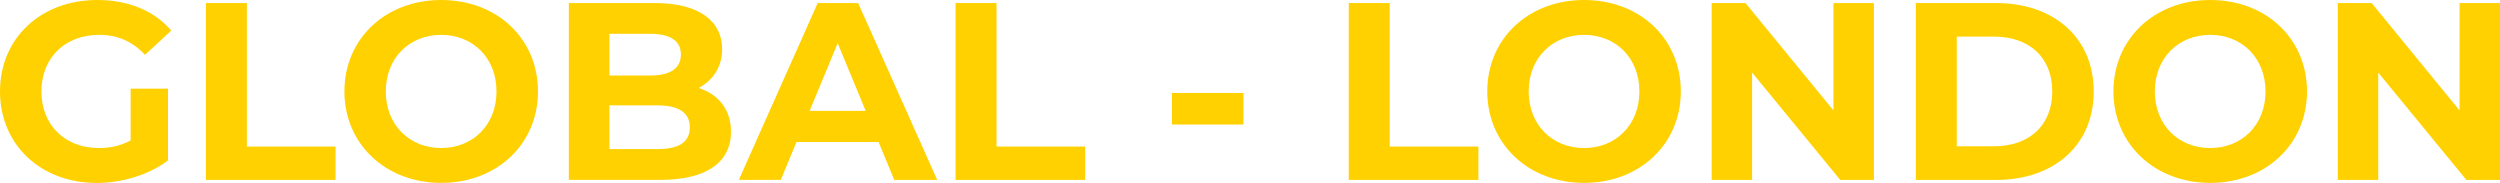 <?xml version="1.0" encoding="UTF-8"?><svg id="Layer_2" xmlns="http://www.w3.org/2000/svg" viewBox="0 0 524.37 38.37"><defs><style>.cls-1{fill:#ffd100;stroke-width:0px;}</style></defs><g id="Layer_1-2"><path class="cls-1" d="M27.4,18.6h7.84v15.05c-4.08,3.07-9.7,4.72-15,4.72C8.58,38.37,0,30.37,0,19.18S8.58,0,20.4,0c6.52,0,11.92,2.23,15.53,6.41l-5.51,5.09c-2.7-2.86-5.83-4.19-9.59-4.19-7.21,0-12.14,4.82-12.14,11.87s4.93,11.87,12.03,11.87c2.33,0,4.5-.42,6.68-1.59v-10.86Z"/><path class="cls-1" d="M43.2.64h8.58v30.1h18.6v7h-27.19V.64Z"/><path class="cls-1" d="M72.24,19.18c0-11.02,8.58-19.18,20.3-19.18s20.3,8.11,20.3,19.18-8.64,19.18-20.3,19.18-20.3-8.16-20.3-19.18ZM104.14,19.18c0-7.05-4.98-11.87-11.61-11.87s-11.61,4.82-11.61,11.87,4.98,11.87,11.61,11.87,11.61-4.82,11.61-11.87Z"/><path class="cls-1" d="M153.33,27.61c0,6.41-5.09,10.12-14.84,10.12h-19.18V.64h18.12c9.27,0,14.04,3.87,14.04,9.65,0,3.71-1.91,6.57-4.93,8.16,4.13,1.32,6.78,4.5,6.78,9.17ZM127.83,7.1v8.74h8.53c4.19,0,6.46-1.48,6.46-4.4s-2.28-4.35-6.46-4.35h-8.53ZM144.69,26.71c0-3.13-2.38-4.61-6.84-4.61h-10.02v9.17h10.02c4.45,0,6.84-1.38,6.84-4.56Z"/><path class="cls-1" d="M184.28,29.78h-17.22l-3.29,7.95h-8.8L171.51.64h8.48l16.59,37.1h-9.01l-3.29-7.95ZM181.58,23.26l-5.88-14.2-5.88,14.2h11.76Z"/><path class="cls-1" d="M200.44.64h8.58v30.1h18.6v7h-27.19V.64Z"/><path class="cls-1" d="M245.81,19.5h15v6.62h-15v-6.62Z"/><path class="cls-1" d="M282.91.64h8.58v30.1h18.6v7h-27.19V.64Z"/><path class="cls-1" d="M311.95,19.18c0-11.02,8.58-19.18,20.3-19.18s20.3,8.11,20.3,19.18-8.64,19.18-20.3,19.18-20.3-8.16-20.3-19.18ZM343.86,19.18c0-7.05-4.98-11.87-11.61-11.87s-11.61,4.82-11.61,11.87,4.98,11.87,11.61,11.87,11.61-4.82,11.61-11.87Z"/><path class="cls-1" d="M393.04.64v37.1h-7.05l-18.49-22.52v22.52h-8.48V.64h7.1l18.44,22.52V.64h8.48Z"/><path class="cls-1" d="M401.84.64h16.85c12.13,0,20.46,7.31,20.46,18.55s-8.32,18.55-20.46,18.55h-16.85V.64ZM418.27,30.68c7.37,0,12.19-4.4,12.19-11.5s-4.82-11.5-12.19-11.5h-7.84v23h7.84Z"/><path class="cls-1" d="M443.29,19.18c0-11.02,8.58-19.18,20.3-19.18s20.3,8.11,20.3,19.18-8.64,19.18-20.3,19.18-20.3-8.16-20.3-19.18ZM475.19,19.18c0-7.05-4.98-11.87-11.61-11.87s-11.61,4.82-11.61,11.87,4.98,11.87,11.61,11.87,11.61-4.82,11.61-11.87Z"/><path class="cls-1" d="M524.37.64v37.1h-7.05l-18.49-22.52v22.52h-8.48V.64h7.1l18.44,22.52V.64h8.48Z"/></g></svg>